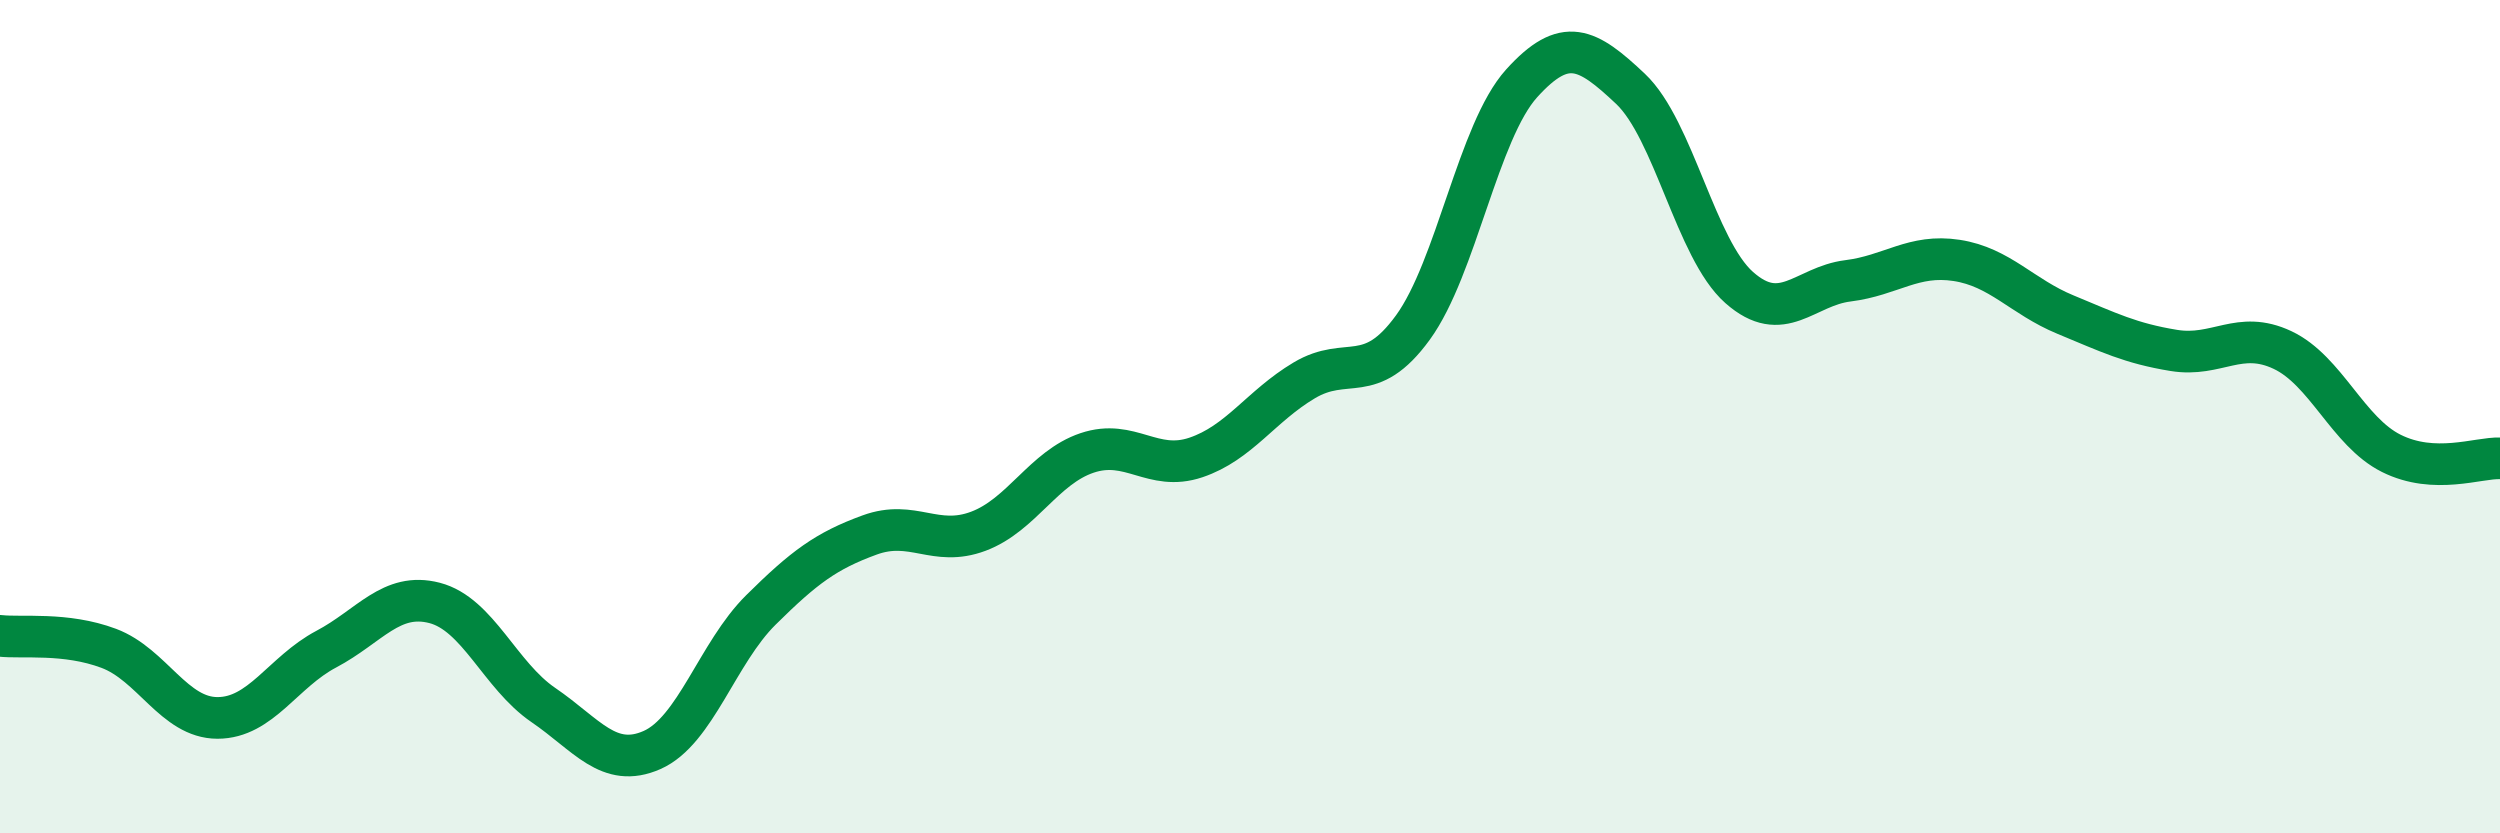 
    <svg width="60" height="20" viewBox="0 0 60 20" xmlns="http://www.w3.org/2000/svg">
      <path
        d="M 0,15.26 C 0.52,15.32 1.57,15.17 2.61,15.56 C 3.65,15.95 4.18,17.23 5.22,17.23 C 6.26,17.23 6.79,16.13 7.83,15.58 C 8.87,15.03 9.39,14.2 10.43,14.47 C 11.47,14.74 12,16.21 13.04,16.92 C 14.08,17.63 14.61,18.46 15.65,18 C 16.69,17.54 17.22,15.67 18.26,14.64 C 19.3,13.61 19.83,13.22 20.87,12.84 C 21.91,12.46 22.44,13.14 23.48,12.75 C 24.52,12.36 25.05,11.22 26.09,10.87 C 27.13,10.52 27.66,11.33 28.7,10.98 C 29.74,10.63 30.26,9.75 31.3,9.13 C 32.34,8.51 32.87,9.29 33.91,7.86 C 34.95,6.43 35.48,3.15 36.52,2 C 37.56,0.85 38.09,1.15 39.13,2.13 C 40.17,3.11 40.7,5.98 41.74,6.9 C 42.78,7.82 43.31,6.87 44.35,6.74 C 45.39,6.61 45.92,6.09 46.96,6.25 C 48,6.41 48.53,7.12 49.57,7.55 C 50.61,7.98 51.13,8.24 52.17,8.41 C 53.21,8.58 53.74,7.91 54.78,8.4 C 55.82,8.89 56.35,10.36 57.39,10.88 C 58.43,11.4 59.48,10.98 60,11L60 20L0 20Z"
        fill="#008740"
        opacity="0.1"
        stroke-linecap="round"
        stroke-linejoin="round"
      />
      <path
        d="M 0,15.26 C 0.52,15.32 1.57,15.17 2.61,15.56 C 3.65,15.95 4.18,17.23 5.22,17.23 C 6.26,17.23 6.79,16.13 7.83,15.58 C 8.87,15.03 9.39,14.2 10.43,14.47 C 11.47,14.74 12,16.21 13.04,16.92 C 14.08,17.63 14.61,18.46 15.65,18 C 16.69,17.54 17.22,15.67 18.26,14.64 C 19.3,13.61 19.83,13.22 20.87,12.84 C 21.91,12.46 22.44,13.14 23.48,12.75 C 24.52,12.36 25.05,11.22 26.09,10.87 C 27.13,10.52 27.66,11.33 28.7,10.98 C 29.74,10.63 30.26,9.75 31.3,9.13 C 32.34,8.51 32.87,9.29 33.91,7.86 C 34.95,6.43 35.48,3.15 36.52,2 C 37.56,0.85 38.09,1.15 39.13,2.13 C 40.17,3.11 40.7,5.98 41.74,6.9 C 42.78,7.82 43.31,6.87 44.35,6.74 C 45.39,6.61 45.92,6.09 46.96,6.25 C 48,6.41 48.53,7.12 49.57,7.55 C 50.61,7.98 51.13,8.24 52.17,8.41 C 53.21,8.58 53.74,7.91 54.78,8.4 C 55.82,8.89 56.35,10.36 57.39,10.88 C 58.43,11.4 59.48,10.98 60,11"
        stroke="#008740"
        stroke-width="1"
        fill="none"
        stroke-linecap="round"
        stroke-linejoin="round"
      />
    </svg>
  